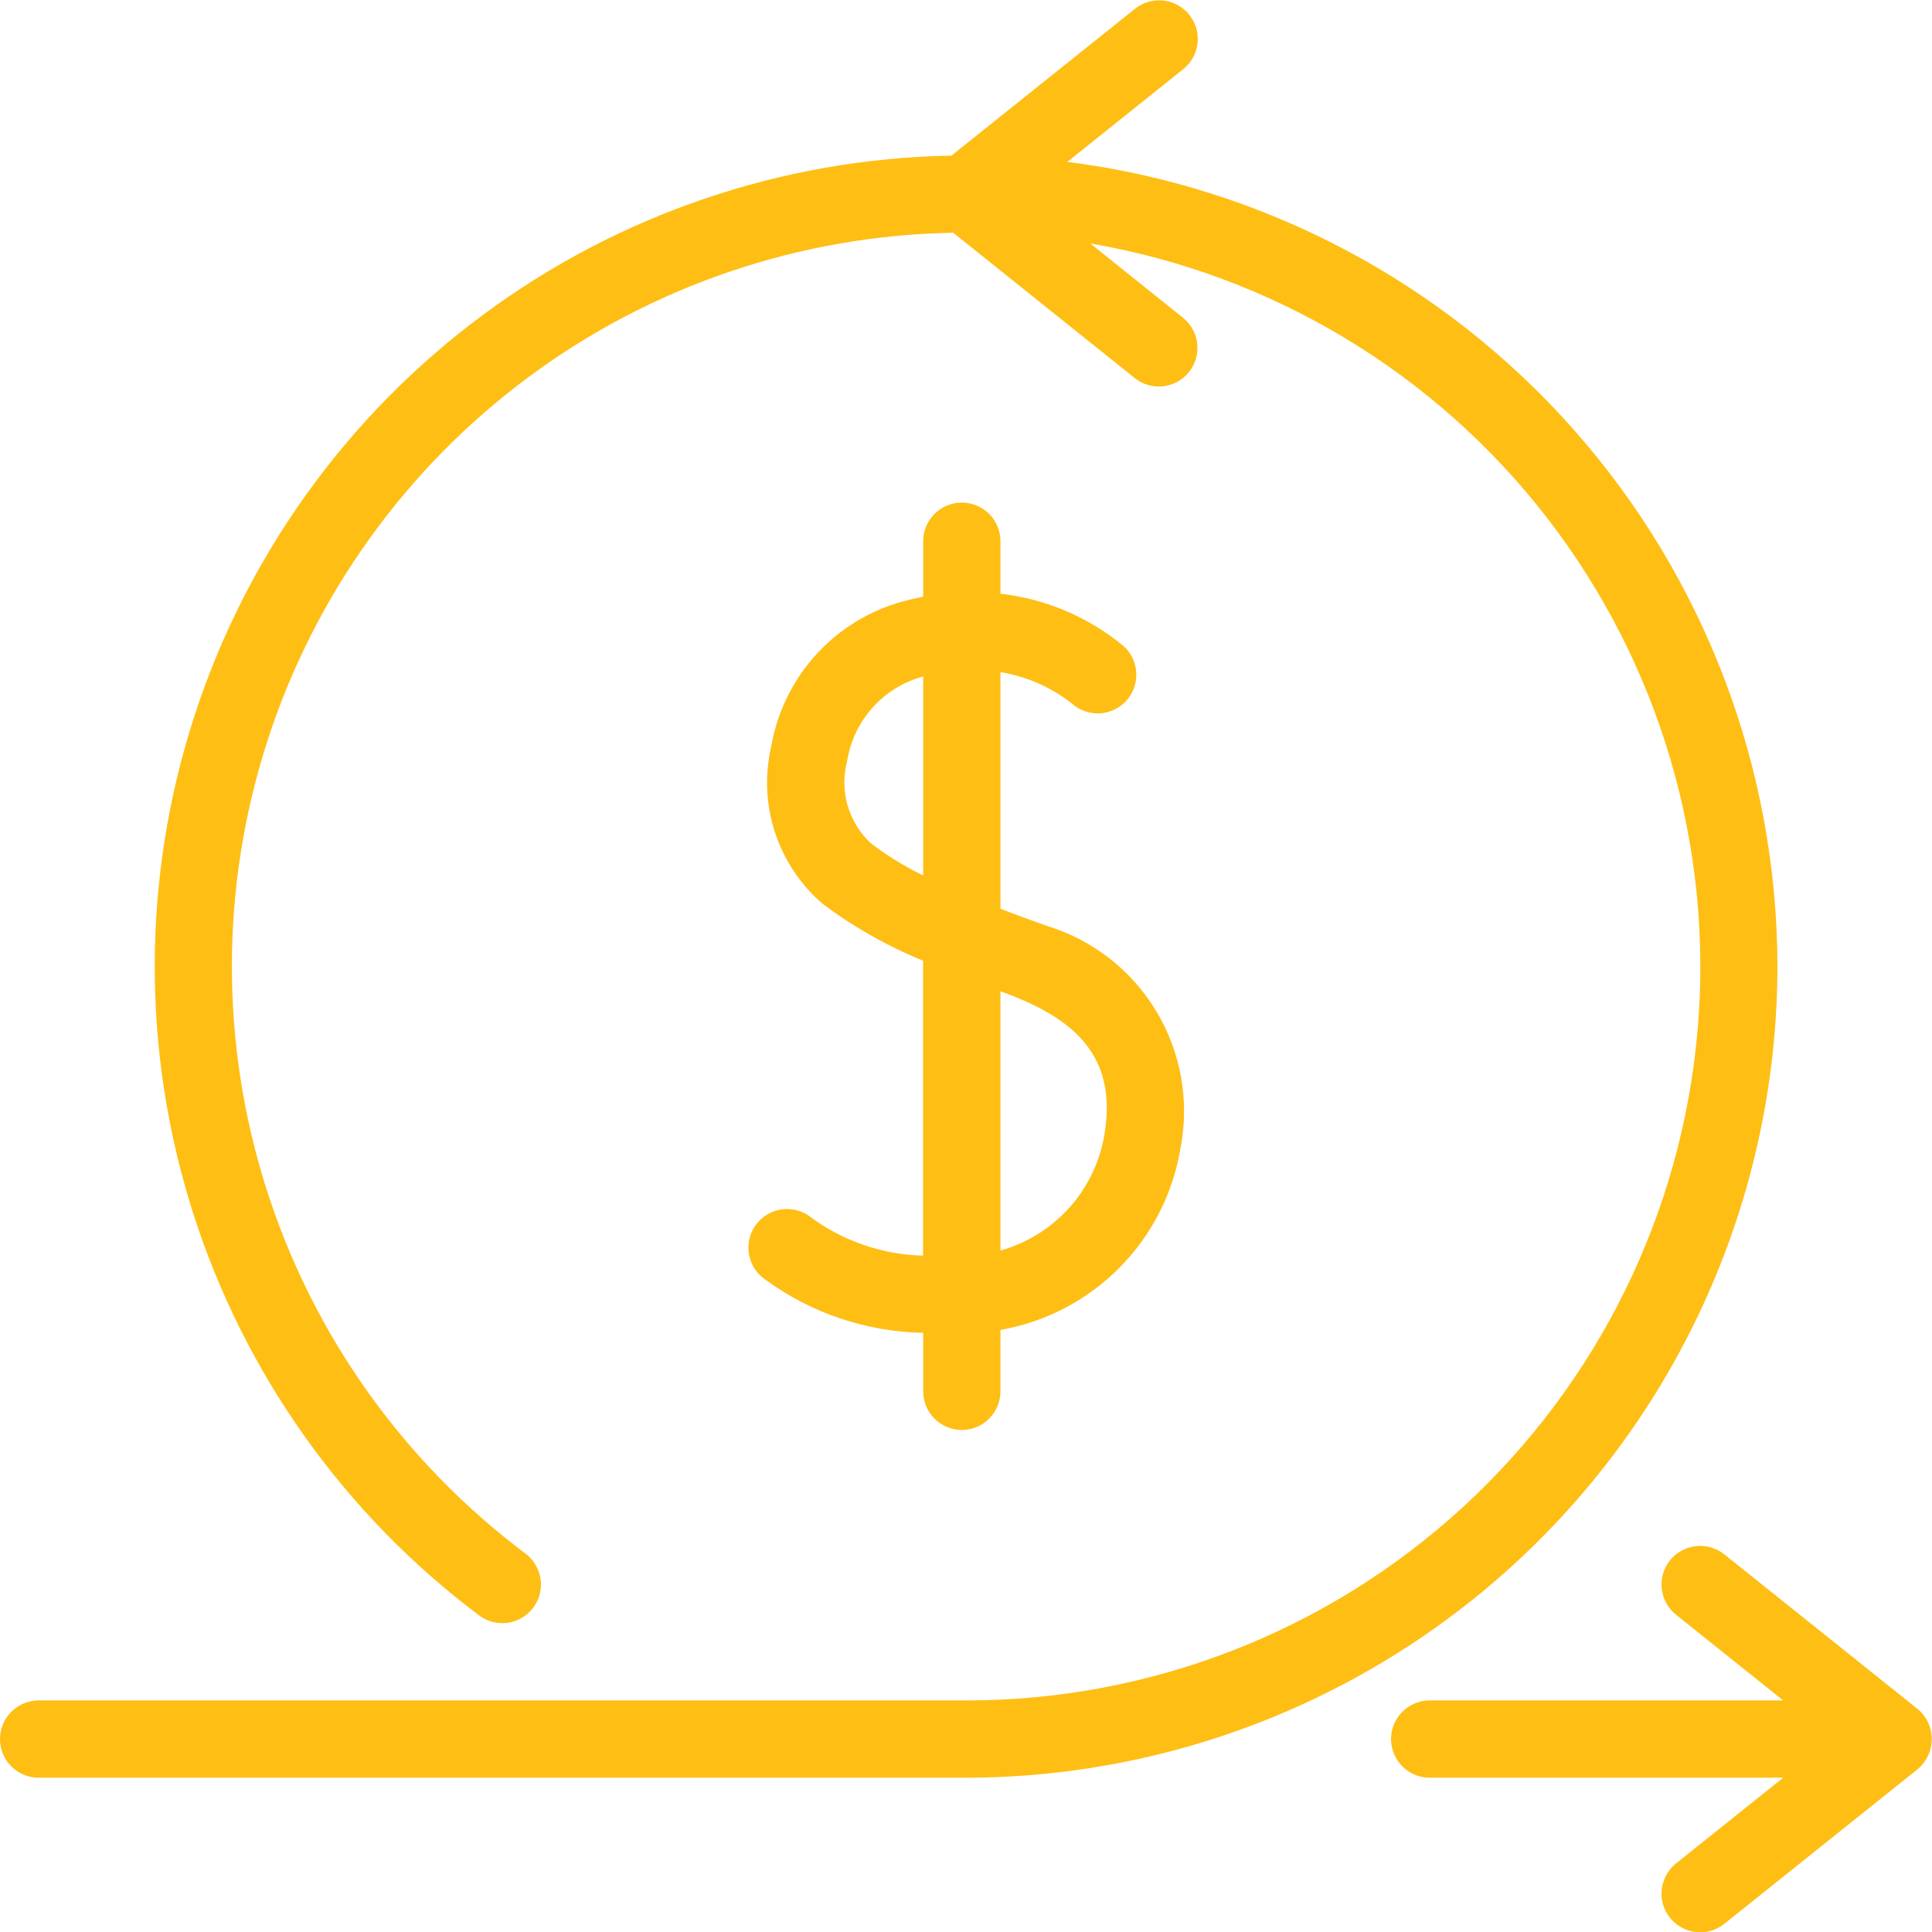 <svg width="36" height="36" viewBox="0 0 36 36" fill="none" xmlns="http://www.w3.org/2000/svg">
<path d="M15.06 22.646C14.98 22.594 14.892 22.558 14.799 22.541C14.706 22.523 14.611 22.524 14.518 22.544C14.425 22.563 14.338 22.6 14.259 22.654C14.181 22.707 14.115 22.775 14.063 22.854C14.011 22.933 13.975 23.022 13.958 23.115C13.94 23.208 13.941 23.303 13.961 23.396C13.98 23.488 14.017 23.576 14.071 23.654C14.124 23.732 14.192 23.799 14.271 23.851C15.124 24.472 16.148 24.816 17.202 24.835V25.925C17.202 26.116 17.278 26.299 17.413 26.434C17.548 26.57 17.731 26.645 17.922 26.645C18.113 26.645 18.297 26.57 18.431 26.434C18.567 26.299 18.642 26.116 18.642 25.925V24.781C19.486 24.633 20.263 24.227 20.864 23.617C21.466 23.008 21.863 22.226 21.999 21.381C22.166 20.508 22.005 19.604 21.546 18.843C21.088 18.081 20.364 17.516 19.515 17.255C19.197 17.143 18.912 17.039 18.642 16.933V12.524C19.126 12.604 19.581 12.803 19.967 13.104C20.108 13.233 20.294 13.301 20.485 13.293C20.676 13.284 20.856 13.2 20.985 13.06C21.114 12.919 21.181 12.732 21.173 12.542C21.165 12.351 21.081 12.171 20.94 12.042C20.286 11.499 19.487 11.159 18.642 11.063V10.085C18.642 9.894 18.567 9.711 18.431 9.576C18.297 9.441 18.113 9.365 17.922 9.365C17.731 9.365 17.548 9.441 17.413 9.576C17.278 9.711 17.202 9.894 17.202 10.085V11.119C17.038 11.152 16.87 11.191 16.698 11.243C16.103 11.431 15.57 11.78 15.159 12.251C14.749 12.721 14.476 13.296 14.37 13.912C14.247 14.443 14.272 14.998 14.442 15.515C14.613 16.033 14.922 16.494 15.336 16.848C15.911 17.277 16.537 17.631 17.2 17.902V23.397C16.425 23.378 15.677 23.115 15.06 22.646ZM16.227 15.714C16.022 15.523 15.872 15.278 15.794 15.008C15.716 14.738 15.713 14.452 15.785 14.18C15.844 13.809 16.009 13.462 16.261 13.183C16.512 12.903 16.839 12.703 17.202 12.605V16.313C16.858 16.146 16.532 15.945 16.227 15.714ZM20.579 21.142C20.495 21.649 20.268 22.121 19.925 22.504C19.582 22.886 19.137 23.163 18.642 23.302V18.47C19.892 18.926 20.842 19.576 20.579 21.142Z" fill="#FEBE14"/>
<path d="M33.12 18.005C33.114 14.325 31.768 10.774 29.332 8.015C26.897 5.256 23.54 3.479 19.889 3.016L22.049 1.288C22.123 1.229 22.184 1.156 22.23 1.073C22.275 0.99 22.304 0.899 22.315 0.805C22.325 0.711 22.317 0.616 22.291 0.525C22.264 0.434 22.22 0.35 22.161 0.276C22.102 0.202 22.029 0.141 21.946 0.095C21.863 0.049 21.772 0.02 21.678 0.01C21.584 -0 21.489 0.008 21.398 0.034C21.307 0.06 21.223 0.104 21.149 0.164L17.729 2.9C14.58 2.955 11.527 3.993 8.997 5.869C6.467 7.744 4.586 10.362 3.617 13.358C2.648 16.355 2.638 19.579 3.591 22.581C4.543 25.582 6.409 28.212 8.928 30.101C9.081 30.216 9.273 30.265 9.462 30.238C9.651 30.211 9.822 30.11 9.936 29.957C10.051 29.805 10.1 29.613 10.073 29.424C10.046 29.235 9.945 29.064 9.792 28.949C7.512 27.24 5.822 24.86 4.961 22.143C4.099 19.426 4.108 16.508 4.986 13.796C5.864 11.085 7.568 8.715 9.858 7.019C12.149 5.323 14.913 4.386 17.762 4.337L21.147 7.047C21.296 7.165 21.486 7.219 21.675 7.198C21.864 7.176 22.036 7.081 22.155 6.932C22.274 6.783 22.329 6.594 22.308 6.405C22.288 6.216 22.194 6.043 22.046 5.923L20.317 4.537C23.695 5.115 26.732 6.94 28.828 9.651C30.924 12.362 31.925 15.761 31.634 19.176C31.343 22.59 29.78 25.771 27.255 28.087C24.73 30.404 21.427 31.688 18 31.685H0.72C0.529 31.685 0.346 31.761 0.211 31.896C0.076 32.031 0 32.214 0 32.405C0 32.596 0.076 32.779 0.211 32.914C0.346 33.05 0.529 33.125 0.72 33.125H18C22.009 33.121 25.852 31.526 28.687 28.692C31.521 25.857 33.116 22.014 33.12 18.005Z" fill="#FEBE14"/>
<path d="M35.73 31.843L32.13 28.963C32.056 28.904 31.971 28.86 31.881 28.834C31.79 28.807 31.695 28.799 31.601 28.81C31.506 28.82 31.416 28.849 31.333 28.895C31.25 28.94 31.177 29.002 31.118 29.075C31.058 29.149 31.015 29.234 30.988 29.325C30.962 29.416 30.954 29.511 30.964 29.605C30.975 29.699 31.003 29.79 31.049 29.873C31.095 29.956 31.156 30.029 31.23 30.088L33.227 31.685H26.64C26.449 31.685 26.266 31.761 26.131 31.896C25.996 32.031 25.92 32.215 25.92 32.405C25.92 32.596 25.996 32.779 26.131 32.914C26.266 33.05 26.449 33.125 26.64 33.125H33.227L31.23 34.723C31.156 34.782 31.095 34.855 31.049 34.938C31.003 35.021 30.975 35.112 30.964 35.206C30.954 35.3 30.962 35.395 30.988 35.486C31.015 35.577 31.058 35.662 31.118 35.735C31.177 35.809 31.25 35.871 31.333 35.916C31.416 35.962 31.506 35.991 31.601 36.001C31.695 36.012 31.79 36.004 31.881 35.977C31.971 35.951 32.056 35.907 32.13 35.848L35.73 32.968C35.813 32.899 35.88 32.813 35.926 32.716C35.971 32.619 35.995 32.513 35.995 32.405C35.995 32.298 35.971 32.192 35.926 32.094C35.88 31.997 35.813 31.912 35.73 31.843Z" fill="#FEBE14"/>
</svg>
